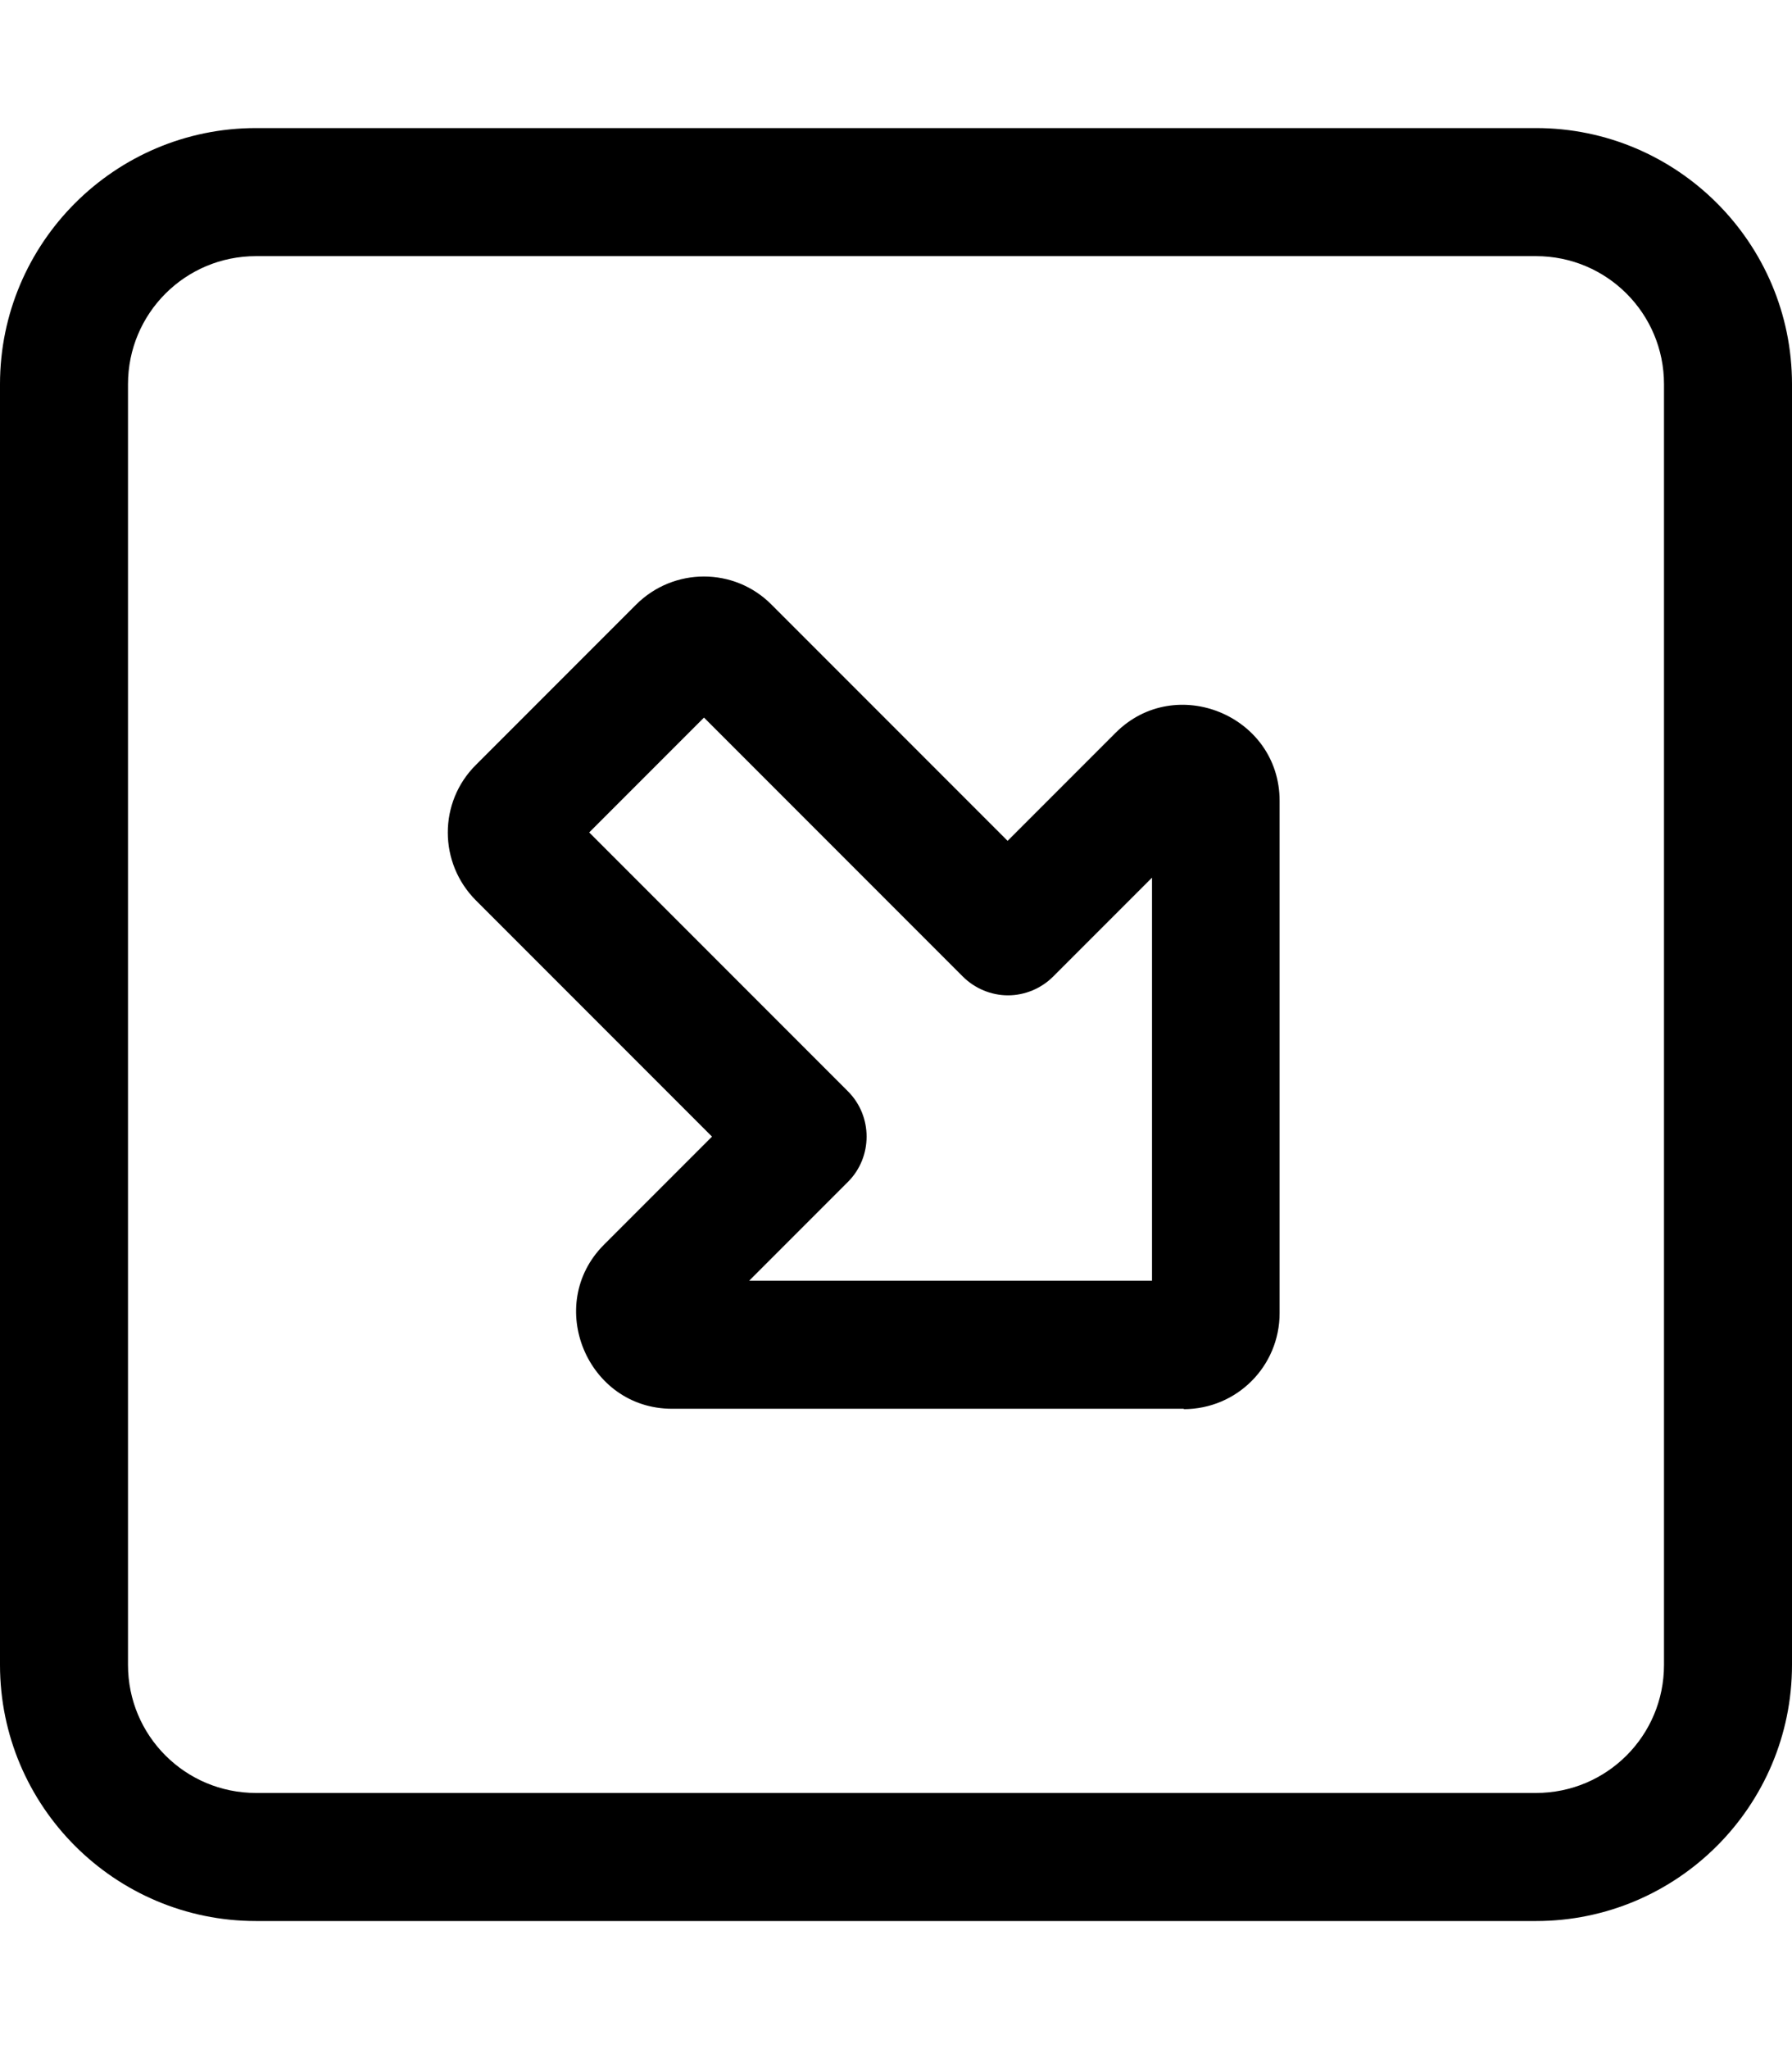 <svg xmlns="http://www.w3.org/2000/svg" viewBox="0 0 448 512"><!--! Font Awesome Pro 7.0.0 by @fontawesome - https://fontawesome.com License - https://fontawesome.com/license (Commercial License) Copyright 2025 Fonticons, Inc. --><path fill="currentColor" d="M384 448c17.7 0 32-14.3 32-32l0-320c0-17.7-14.3-32-32-32L64 64C46.3 64 32 78.3 32 96l0 320c0 17.7 14.3 32 32 32l320 0zm64-32c0 35.3-28.7 64-64 64L64 480c-35.3 0-64-28.7-64-64L0 96C0 60.7 28.7 32 64 32l320 0c35.3 0 64 28.7 64 64l0 320zM288 219.3L263.3 244c-3 3-7.1 4.7-11.3 4.7s-8.3-1.7-11.3-4.7L176 179.3 147.3 208 212 272.7c6.2 6.2 6.2 16.4 0 22.6l-24.7 24.7 100.7 0 0-100.7zM296 352l-128 0c-21.2 0-32-26-17-41l27-27-59-59c-9.4-9.4-9.4-24.6 0-33.9l40-40c9.4-9.4 24.6-9.4 33.9 0l59 59 27-27c15-15 41-4.3 41 17l0 128c0 13.3-10.7 24-24 24z"/></svg>